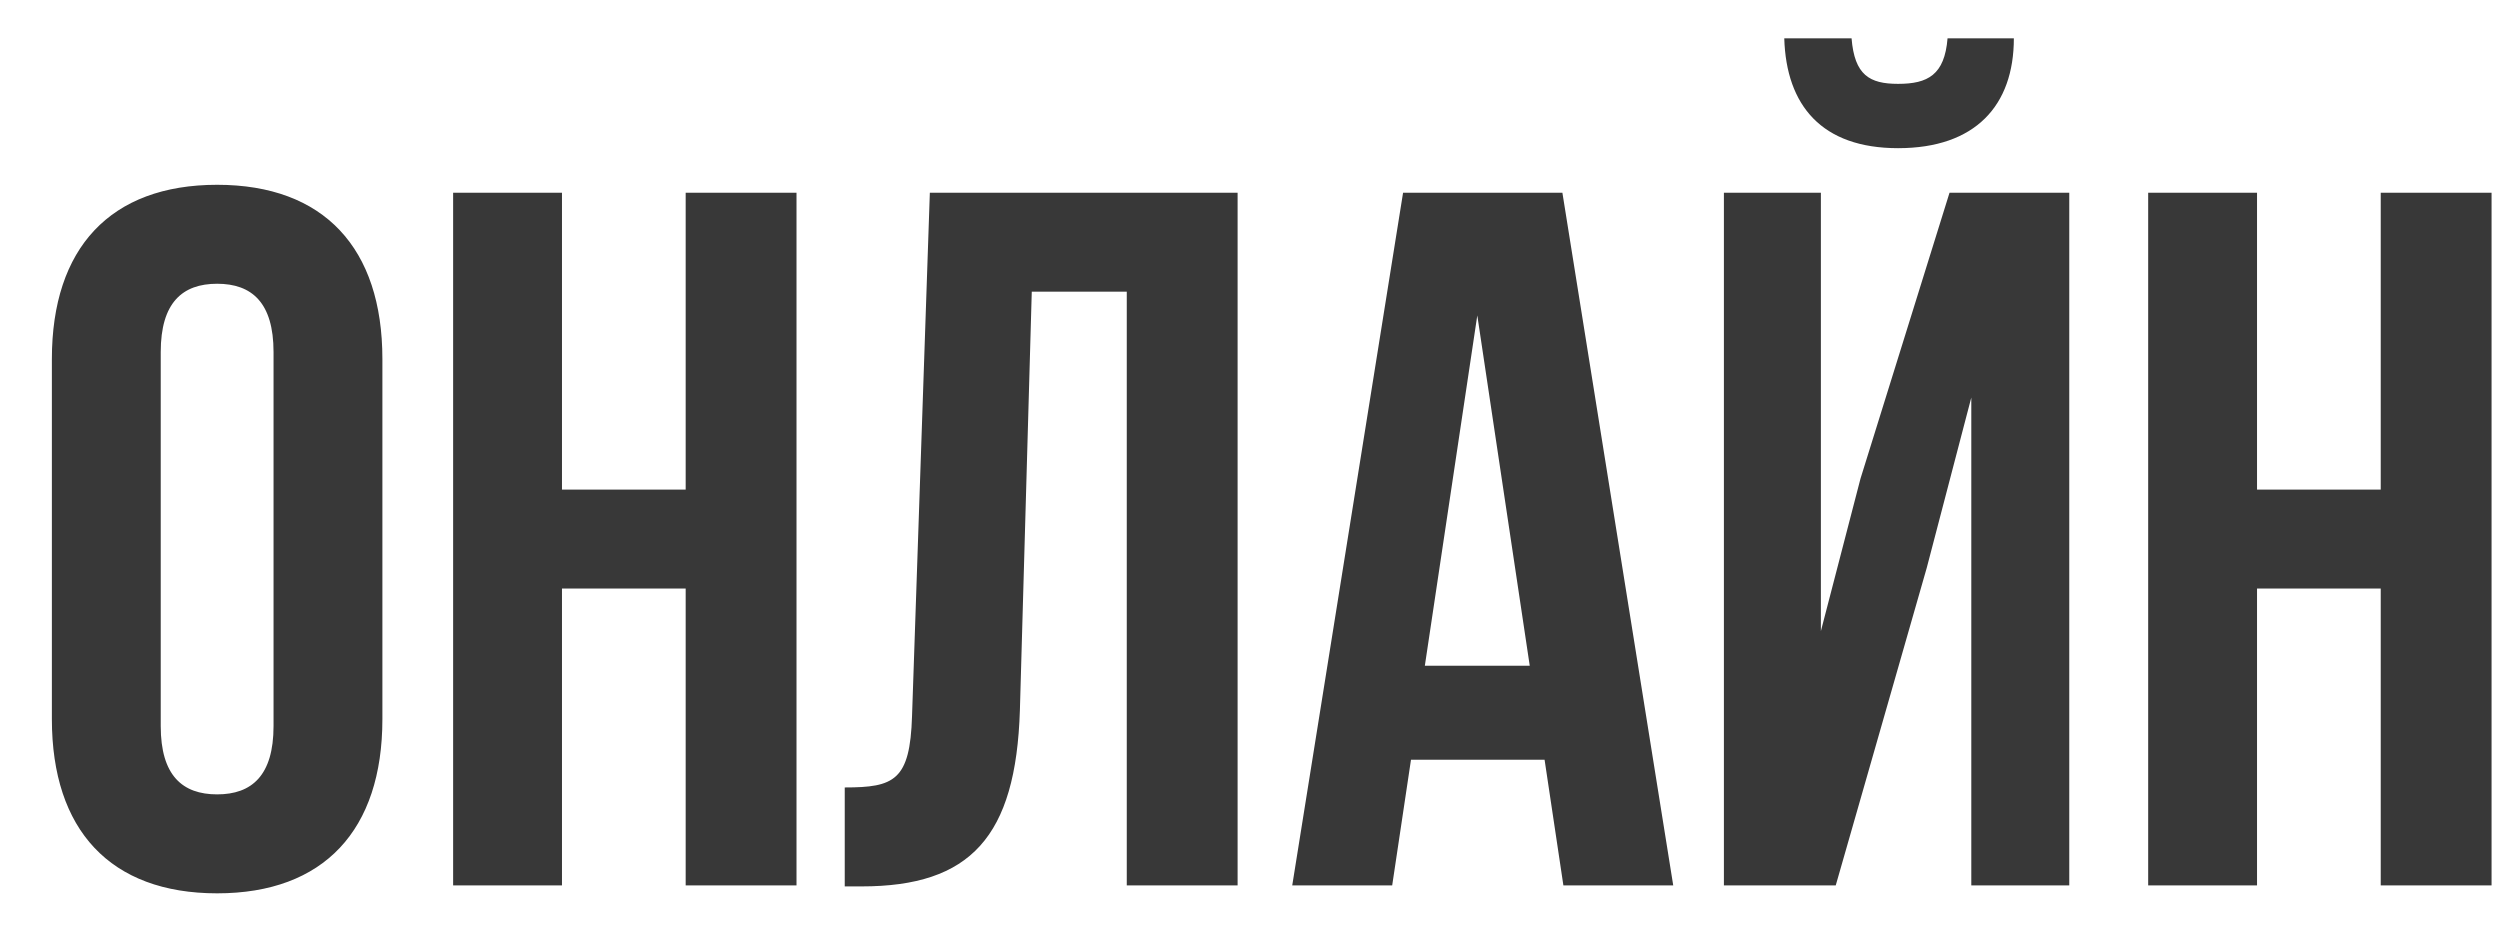 <?xml version="1.0" encoding="UTF-8"?> <svg xmlns="http://www.w3.org/2000/svg" width="48" height="18" viewBox="0 0 48 18" fill="none"> <path d="M3.086 6.759C3.086 5.809 3.504 5.448 4.169 5.448C4.834 5.448 5.252 5.809 5.252 6.759V13.941C5.252 14.891 4.834 15.252 4.169 15.252C3.504 15.252 3.086 14.891 3.086 13.941V6.759ZM0.996 13.808C0.996 15.936 2.117 17.152 4.169 17.152C6.221 17.152 7.342 15.936 7.342 13.808V6.892C7.342 4.764 6.221 3.548 4.169 3.548C2.117 3.548 0.996 4.764 0.996 6.892V13.808ZM10.79 11.3H13.165V17H15.293V3.7H13.165V9.4H10.79V3.7H8.7V17H10.79V11.3ZM16.219 17.019H16.542C18.632 17.019 19.506 16.069 19.582 13.637L19.81 5.6H21.634V17H23.762V3.7H17.853L17.511 13.751C17.473 14.986 17.169 15.119 16.219 15.119V17.019ZM29.998 3.7H26.939L24.811 17H26.73L27.091 14.587H29.656L30.017 17H32.126L29.998 3.7ZM28.364 6.056L29.371 12.782H27.357L28.364 6.056ZM35.246 17H33.099V3.7H34.961V12.117L35.721 9.191L37.431 3.7H39.73V17H37.849V7.633L36.994 10.901L35.246 17ZM37.393 0.736C37.336 1.439 37.013 1.61 36.443 1.61C35.892 1.61 35.607 1.439 35.55 0.736H34.258C34.296 2.028 34.98 2.845 36.443 2.845C37.925 2.845 38.666 2.028 38.666 0.736H37.393ZM43.335 11.3H45.71V17H47.838V3.7H45.71V9.4H43.335V3.7H41.245V17H43.335V11.3Z" fill="#383838"></path> </svg> 